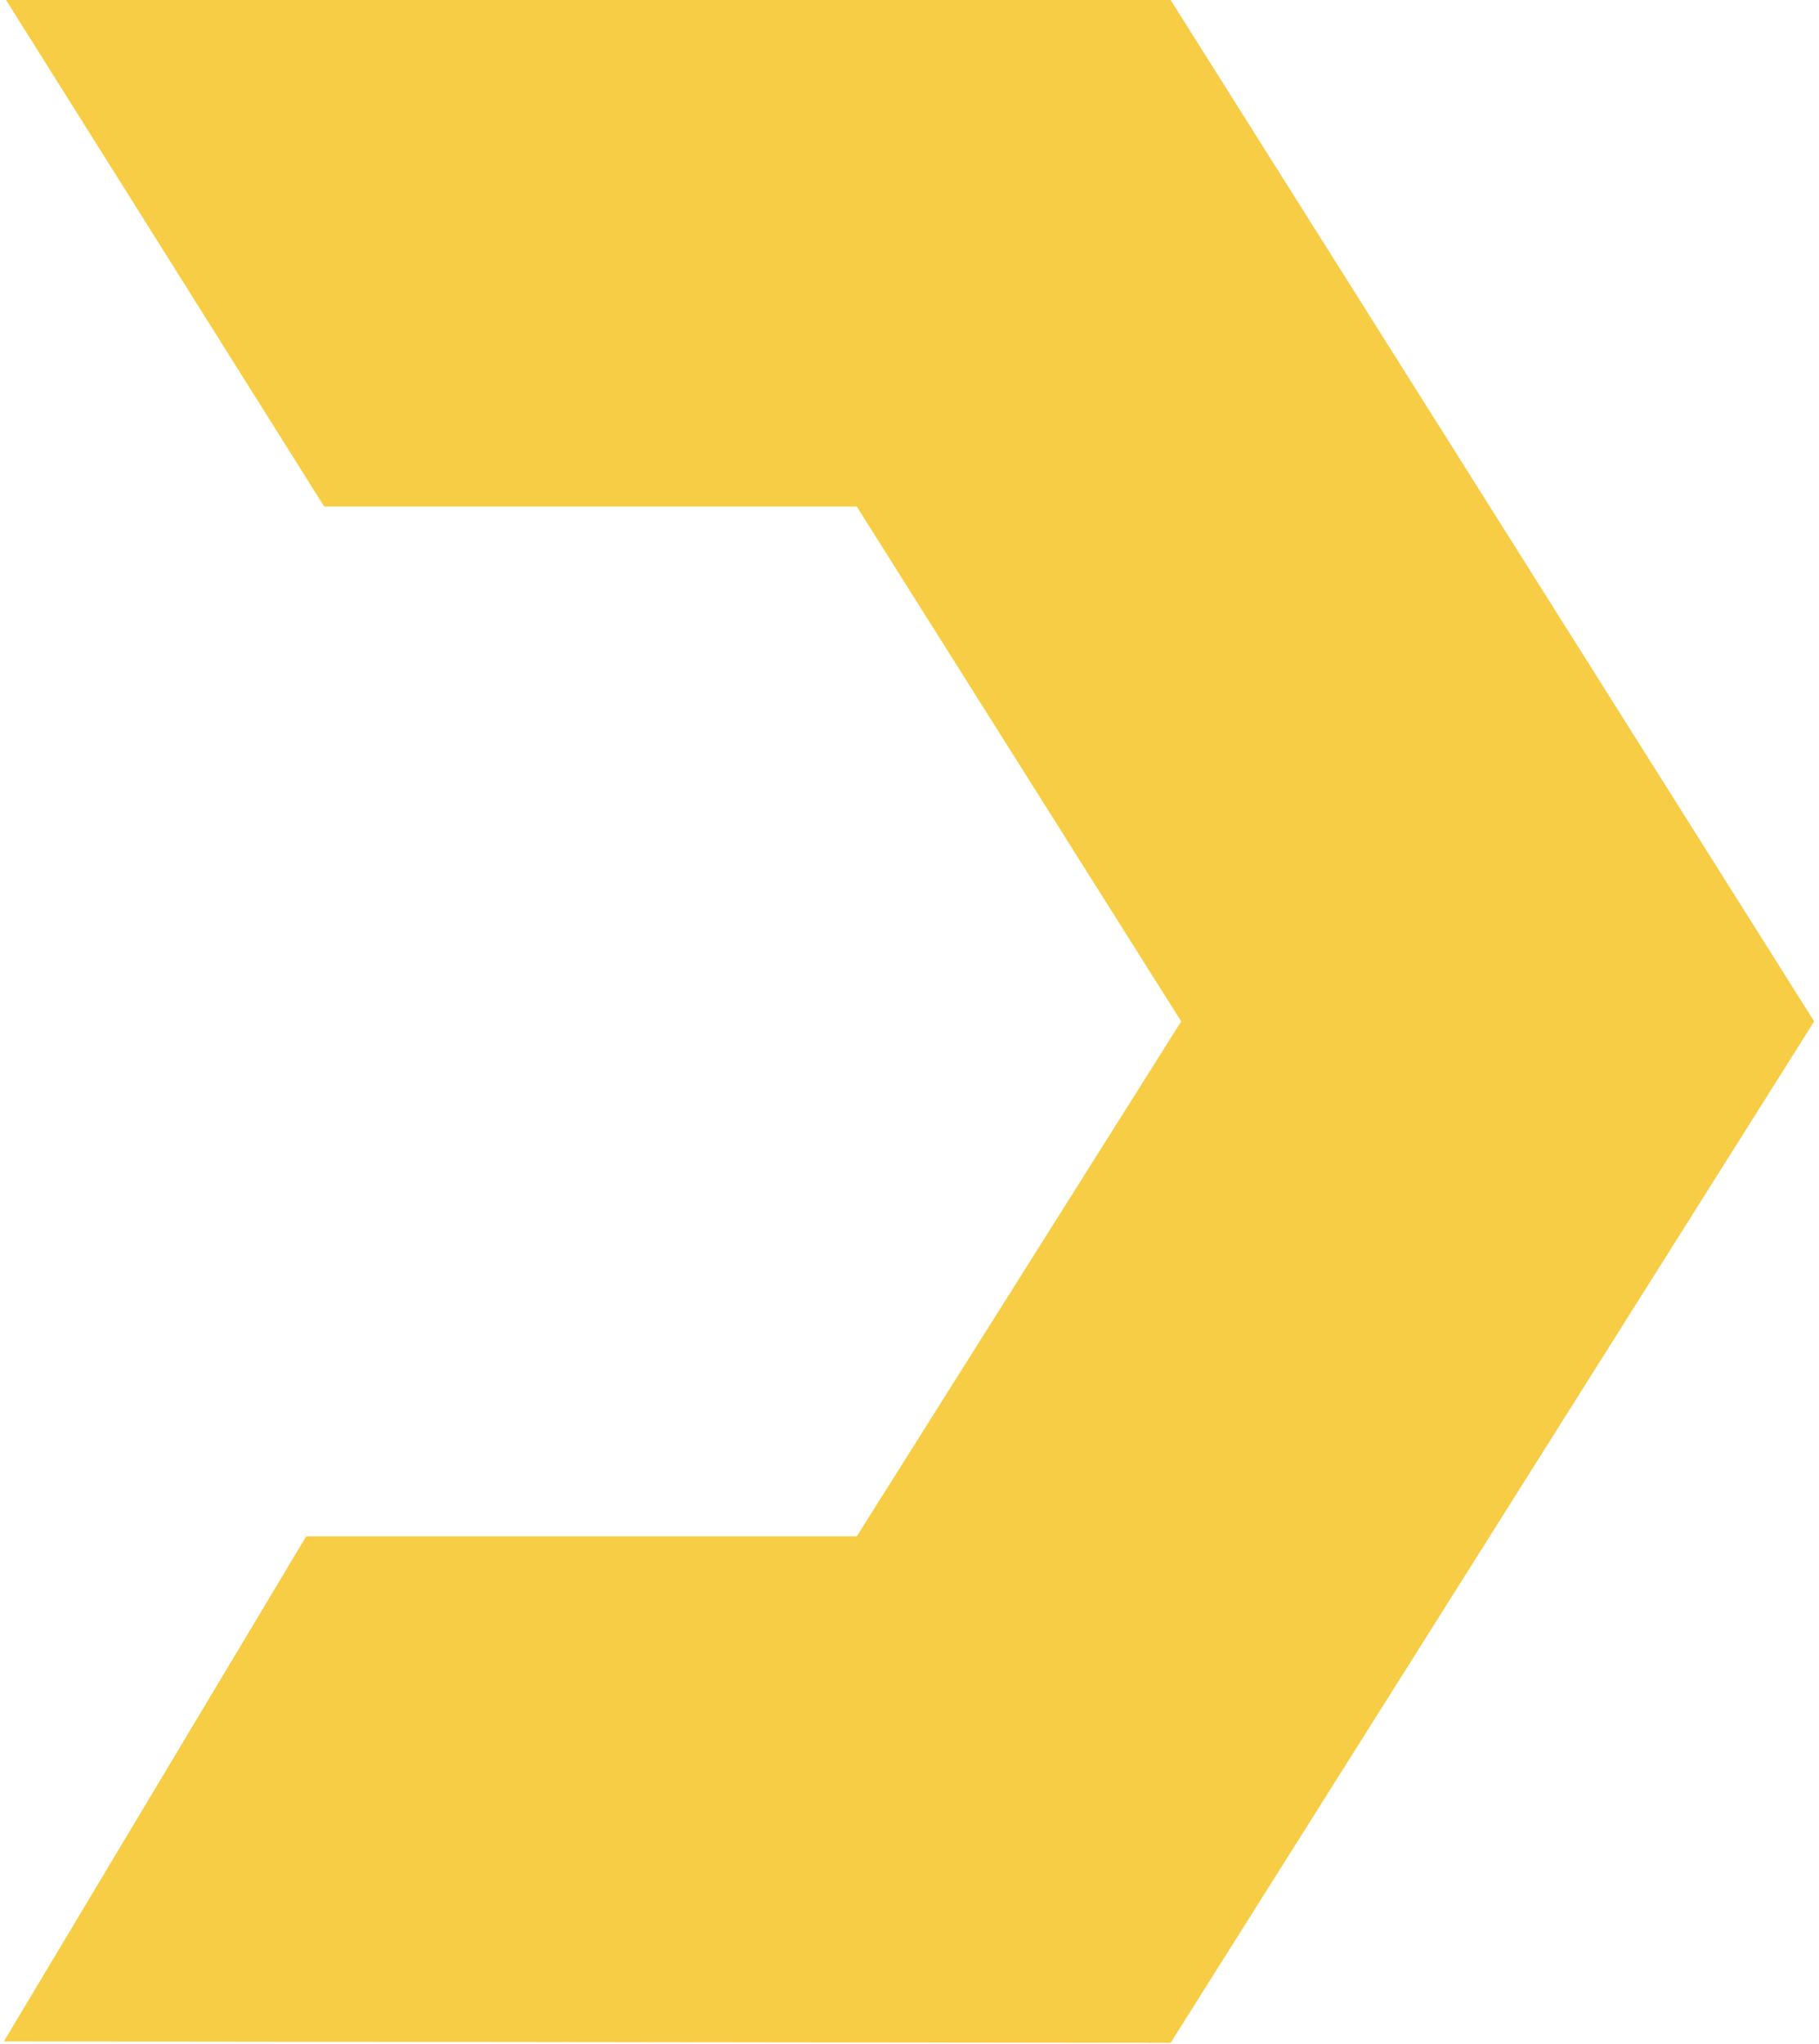 <?xml version="1.0" encoding="UTF-8"?> <svg xmlns="http://www.w3.org/2000/svg" width="260" height="292" viewBox="0 0 260 292" fill="none"> <path d="M46.338 72.364L122.46 72.364L168.835 145.933L122.46 219.503L43.761 219.503L0.553 291.663L167.325 291.866L259.312 145.933L167.325 0L0.864 0L46.338 72.364Z" fill="#F7CD45"></path> </svg> 